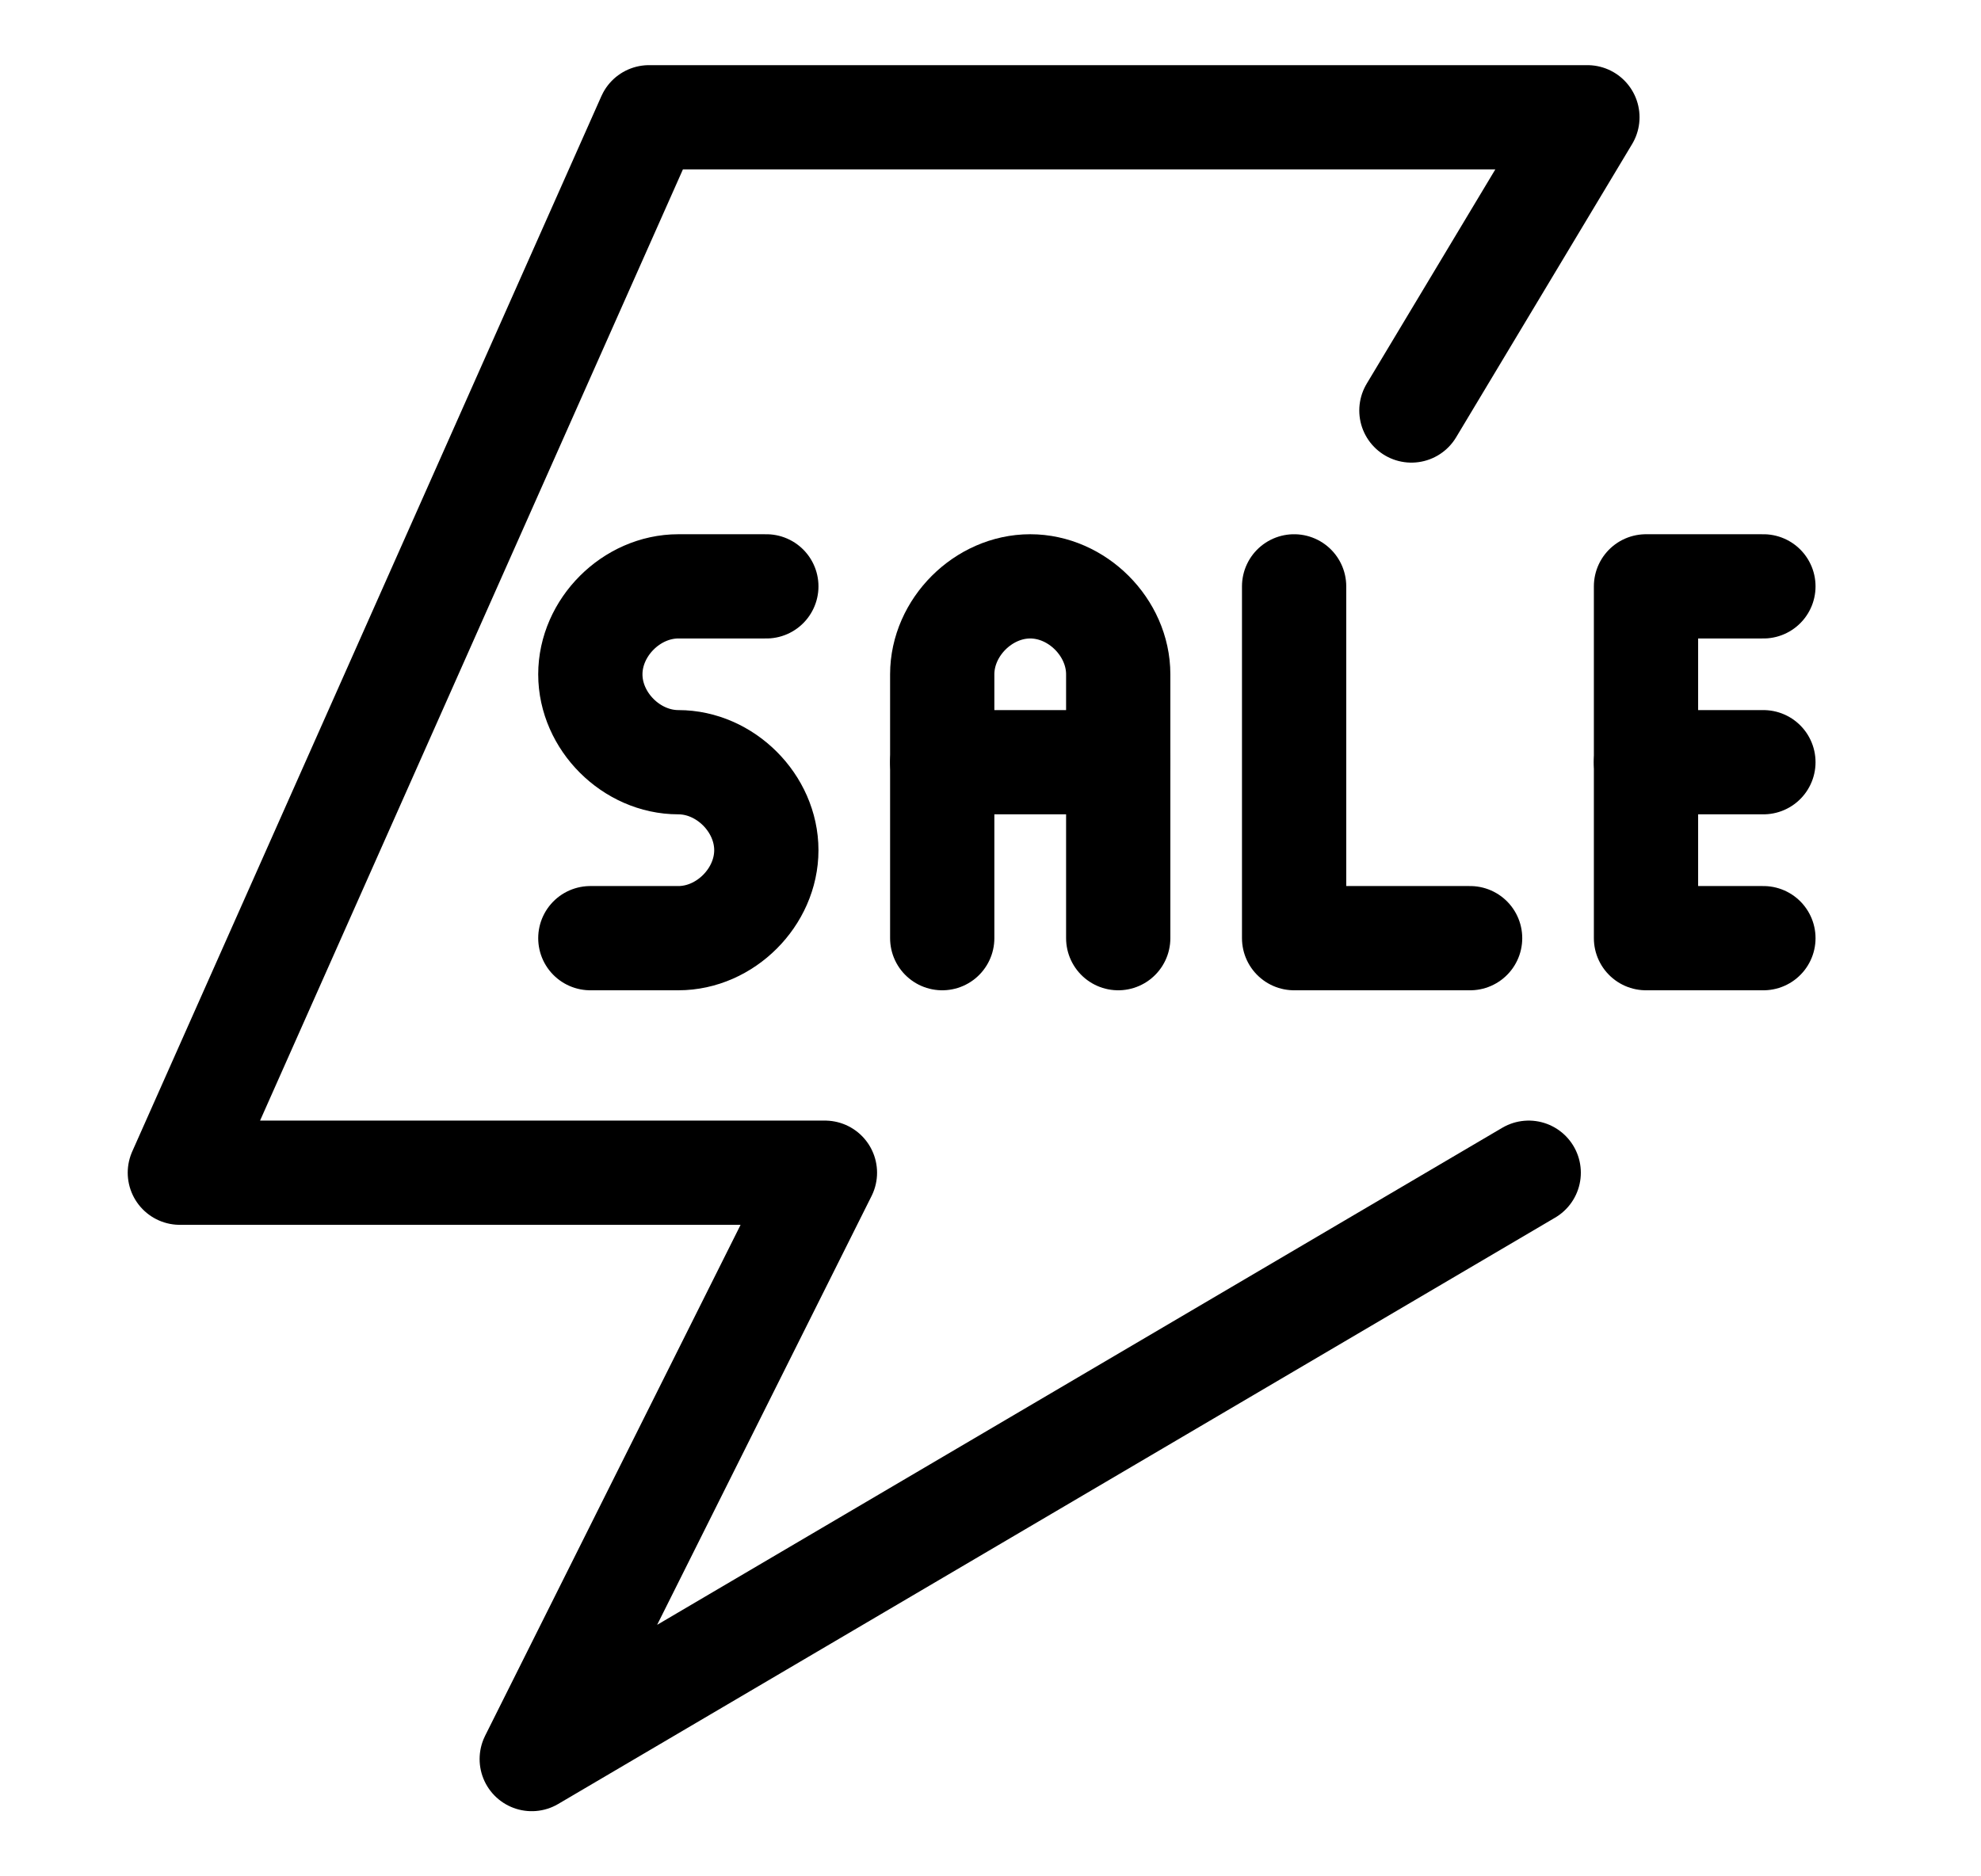 <svg width="19" height="18" viewBox="0 0 19 18" fill="none" xmlns="http://www.w3.org/2000/svg">
<path d="M7.35 5.625H6.506C6.056 5.625 5.662 6.019 5.662 6.469C5.662 6.919 6.056 7.312 6.506 7.312C6.956 7.312 7.35 7.706 7.35 8.156C7.35 8.606 6.956 9 6.506 9H5.662" stroke="black" stroke-miterlimit="10" stroke-linecap="round" stroke-linejoin="round"/>
<path d="M9.037 9V6.469C9.037 6.019 9.431 5.625 9.881 5.625C10.331 5.625 10.725 6.019 10.725 6.469V9" stroke="black" stroke-miterlimit="10" stroke-linecap="round" stroke-linejoin="round"/>
<path d="M9.037 7.312H10.725" stroke="black" stroke-miterlimit="10" stroke-linecap="round" stroke-linejoin="round"/>
<path d="M12.412 5.625V9H14.1" stroke="black" stroke-miterlimit="10" stroke-linecap="round" stroke-linejoin="round"/>
<path d="M16.913 5.625H15.787V9H16.913" stroke="black" stroke-miterlimit="10" stroke-linecap="round" stroke-linejoin="round"/>
<path d="M16.913 7.312H15.787" stroke="black" stroke-miterlimit="10" stroke-linecap="round" stroke-linejoin="round"/>
<path d="M14.662 11.25L5.1 16.875L7.912 11.25H1.725L6.225 1.125H15.225L13.537 3.938" stroke="black" stroke-miterlimit="10" stroke-linecap="round" stroke-linejoin="round"/>
</svg>
